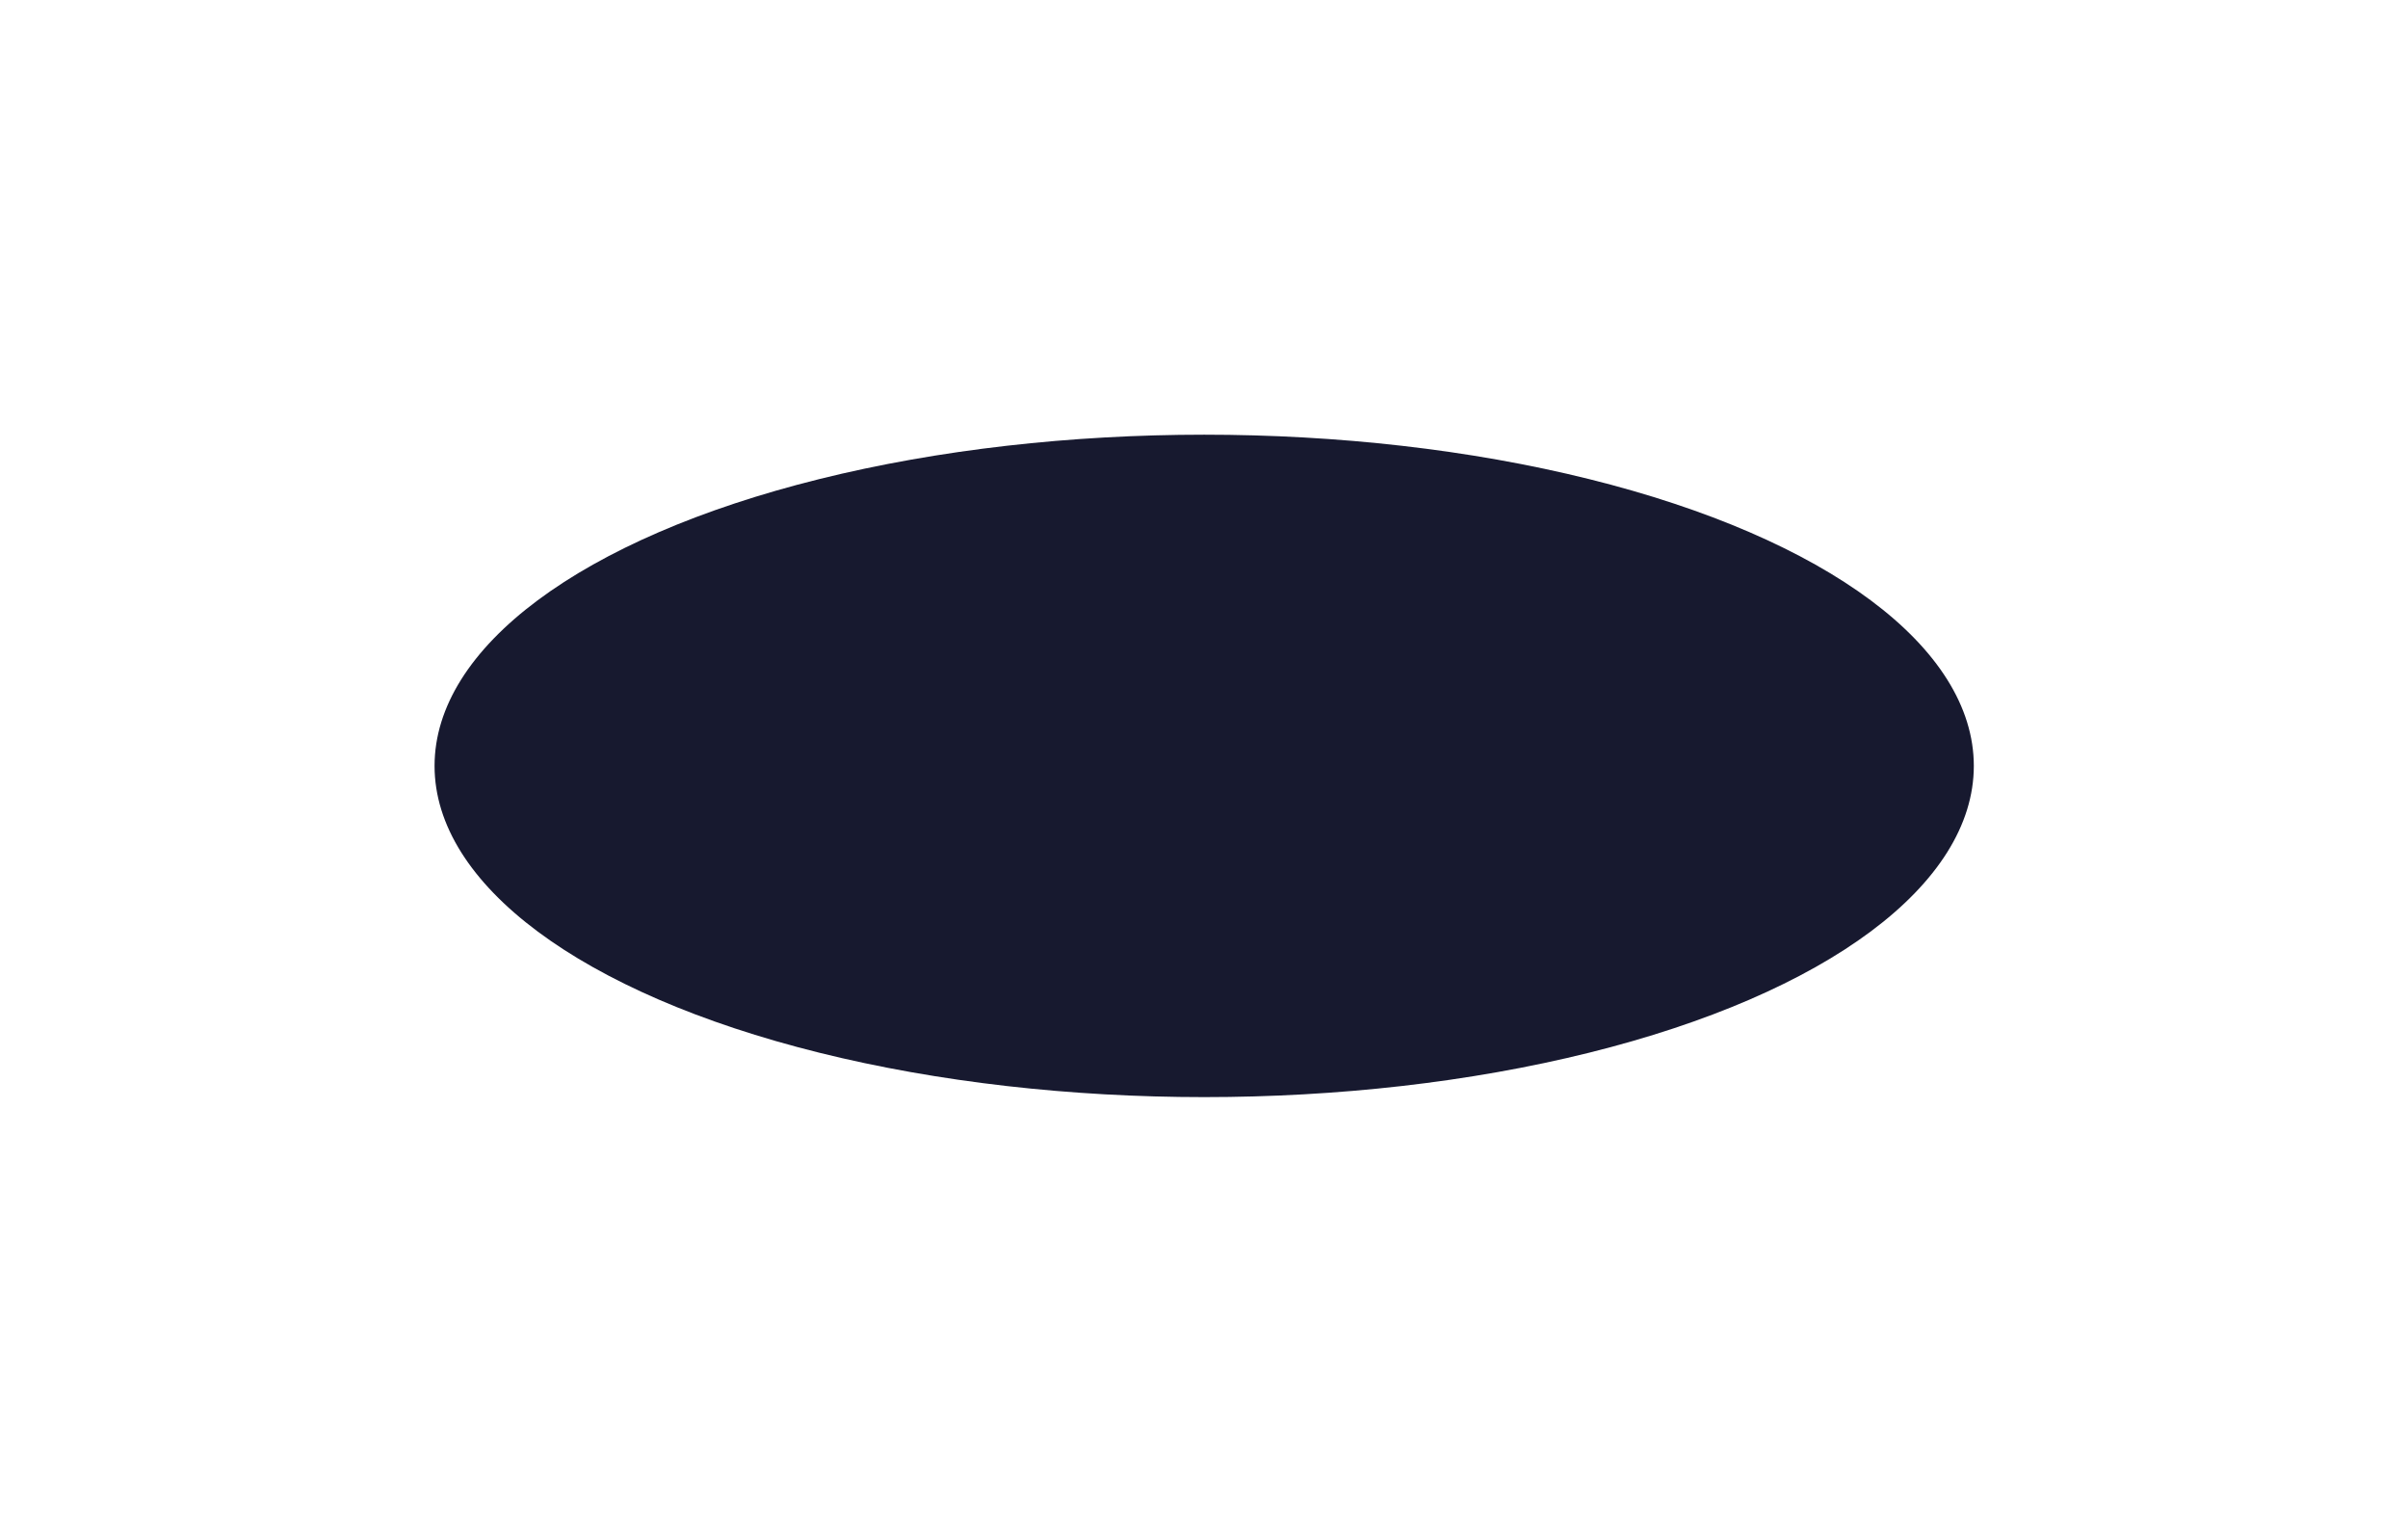 <?xml version="1.0" encoding="utf-8"?>
<svg xmlns="http://www.w3.org/2000/svg" fill="none" height="100%" overflow="visible" preserveAspectRatio="none" style="display: block;" viewBox="0 0 604 384" width="100%">
<g filter="url(#filter0_f_0_16059)" id="Ellipse 5" style="mix-blend-mode:hard-light">
<ellipse cx="302.047" cy="192.052" fill="#17192F" rx="193.047" ry="83.052"/>
</g>
<defs>
<filter color-interpolation-filters="sRGB" filterUnits="userSpaceOnUse" height="382.771" id="filter0_f_0_16059" width="602.762" x="0.666" y="0.666">
<feFlood flood-opacity="0" result="BackgroundImageFix"/>
<feBlend in="SourceGraphic" in2="BackgroundImageFix" mode="normal" result="shape"/>
<feGaussianBlur result="effect1_foregroundBlur_0_16059" stdDeviation="54.167"/>
</filter>
</defs>
</svg>